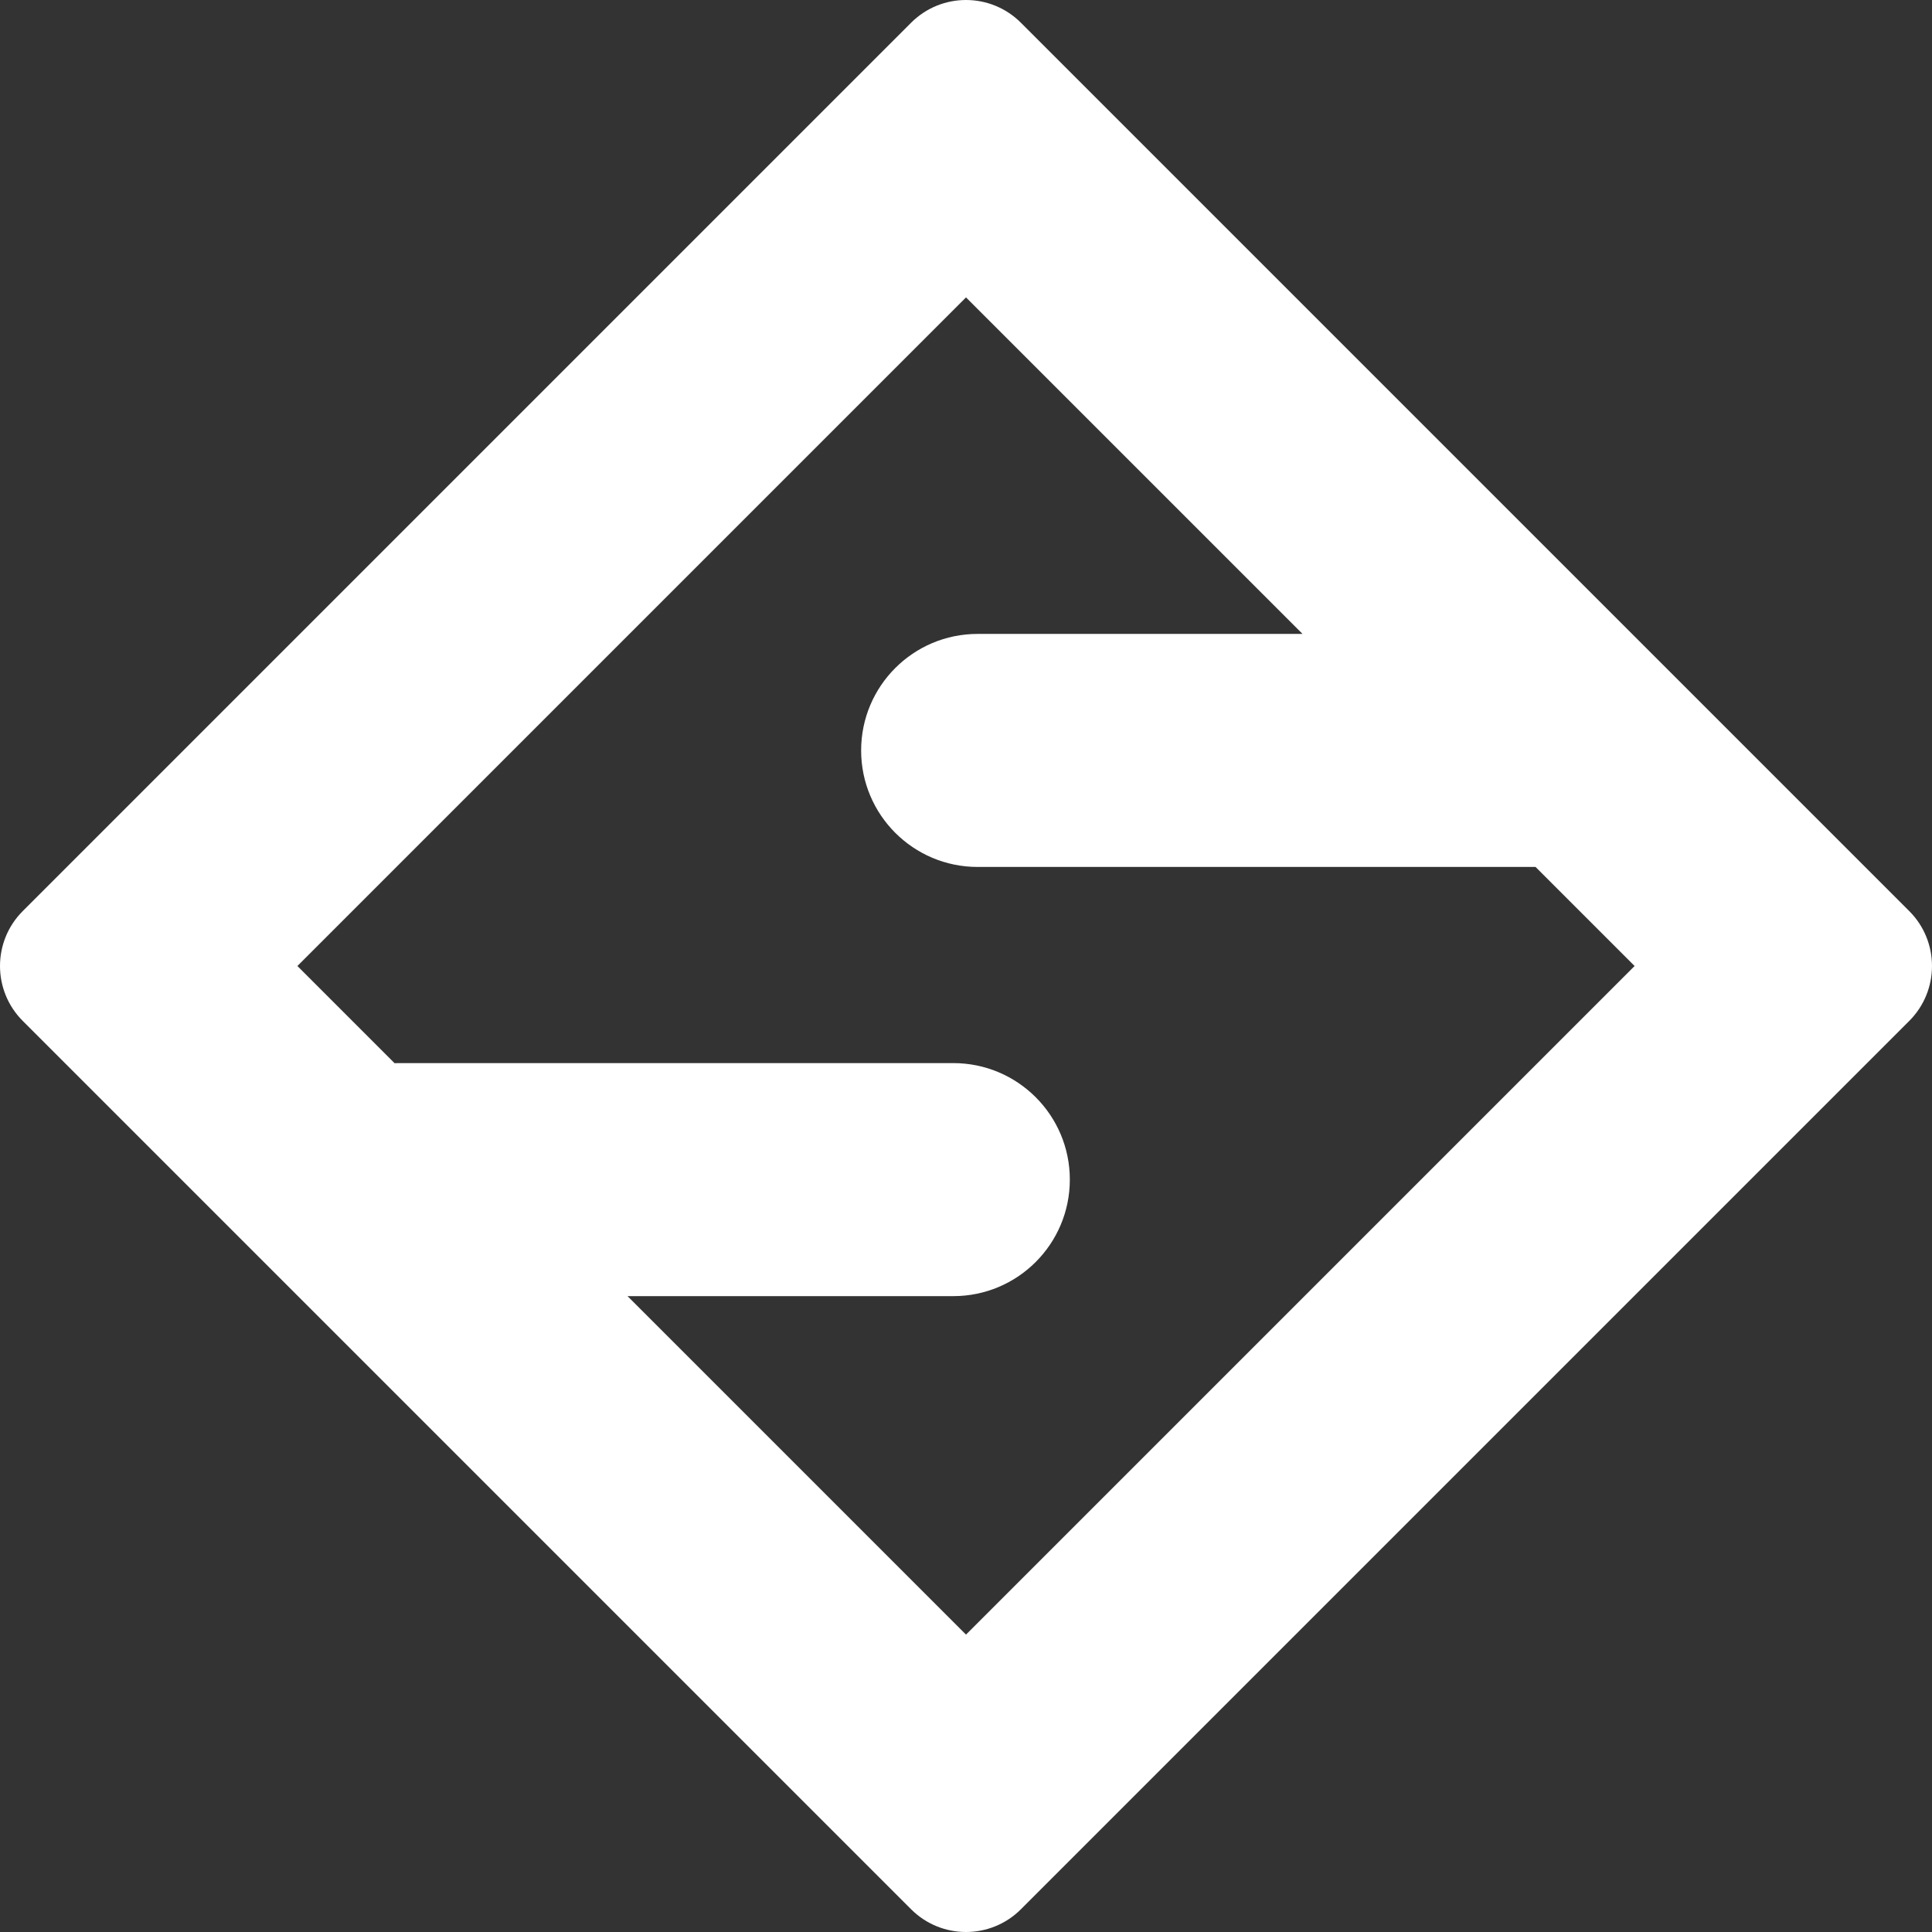 <svg width="89" height="89" viewBox="0 0 89 89" fill="none" xmlns="http://www.w3.org/2000/svg">
<rect x="0" y="0" width="89" height="89" fill="#333333" stroke="none"/>
<path fill-rule="evenodd" clip-rule="evenodd" d="M28.908 59.708L44.5 75.3L75.3 44.5L70.735 39.935C70.683 39.937 70.629 39.937 70.576 39.937H45.036C42.072 39.937 39.669 37.534 39.669 34.57C39.669 31.605 42.072 29.202 45.036 29.202H60.003L44.5 13.7L13.7 44.5L18.176 48.977C18.242 48.974 18.309 48.973 18.376 48.973H43.915C46.88 48.973 49.283 51.376 49.283 54.34C49.283 57.305 46.88 59.708 43.915 59.708H28.908ZM1.048 41.97C-0.349 43.367 -0.349 45.633 1.048 47.03L41.97 87.952C43.367 89.349 45.633 89.349 47.03 87.952L87.952 47.03C89.349 45.633 89.349 43.367 87.952 41.97L47.03 1.048C45.633 -0.349 43.367 -0.349 41.97 1.048L1.048 41.97Z" fill="white"/>
</svg>
